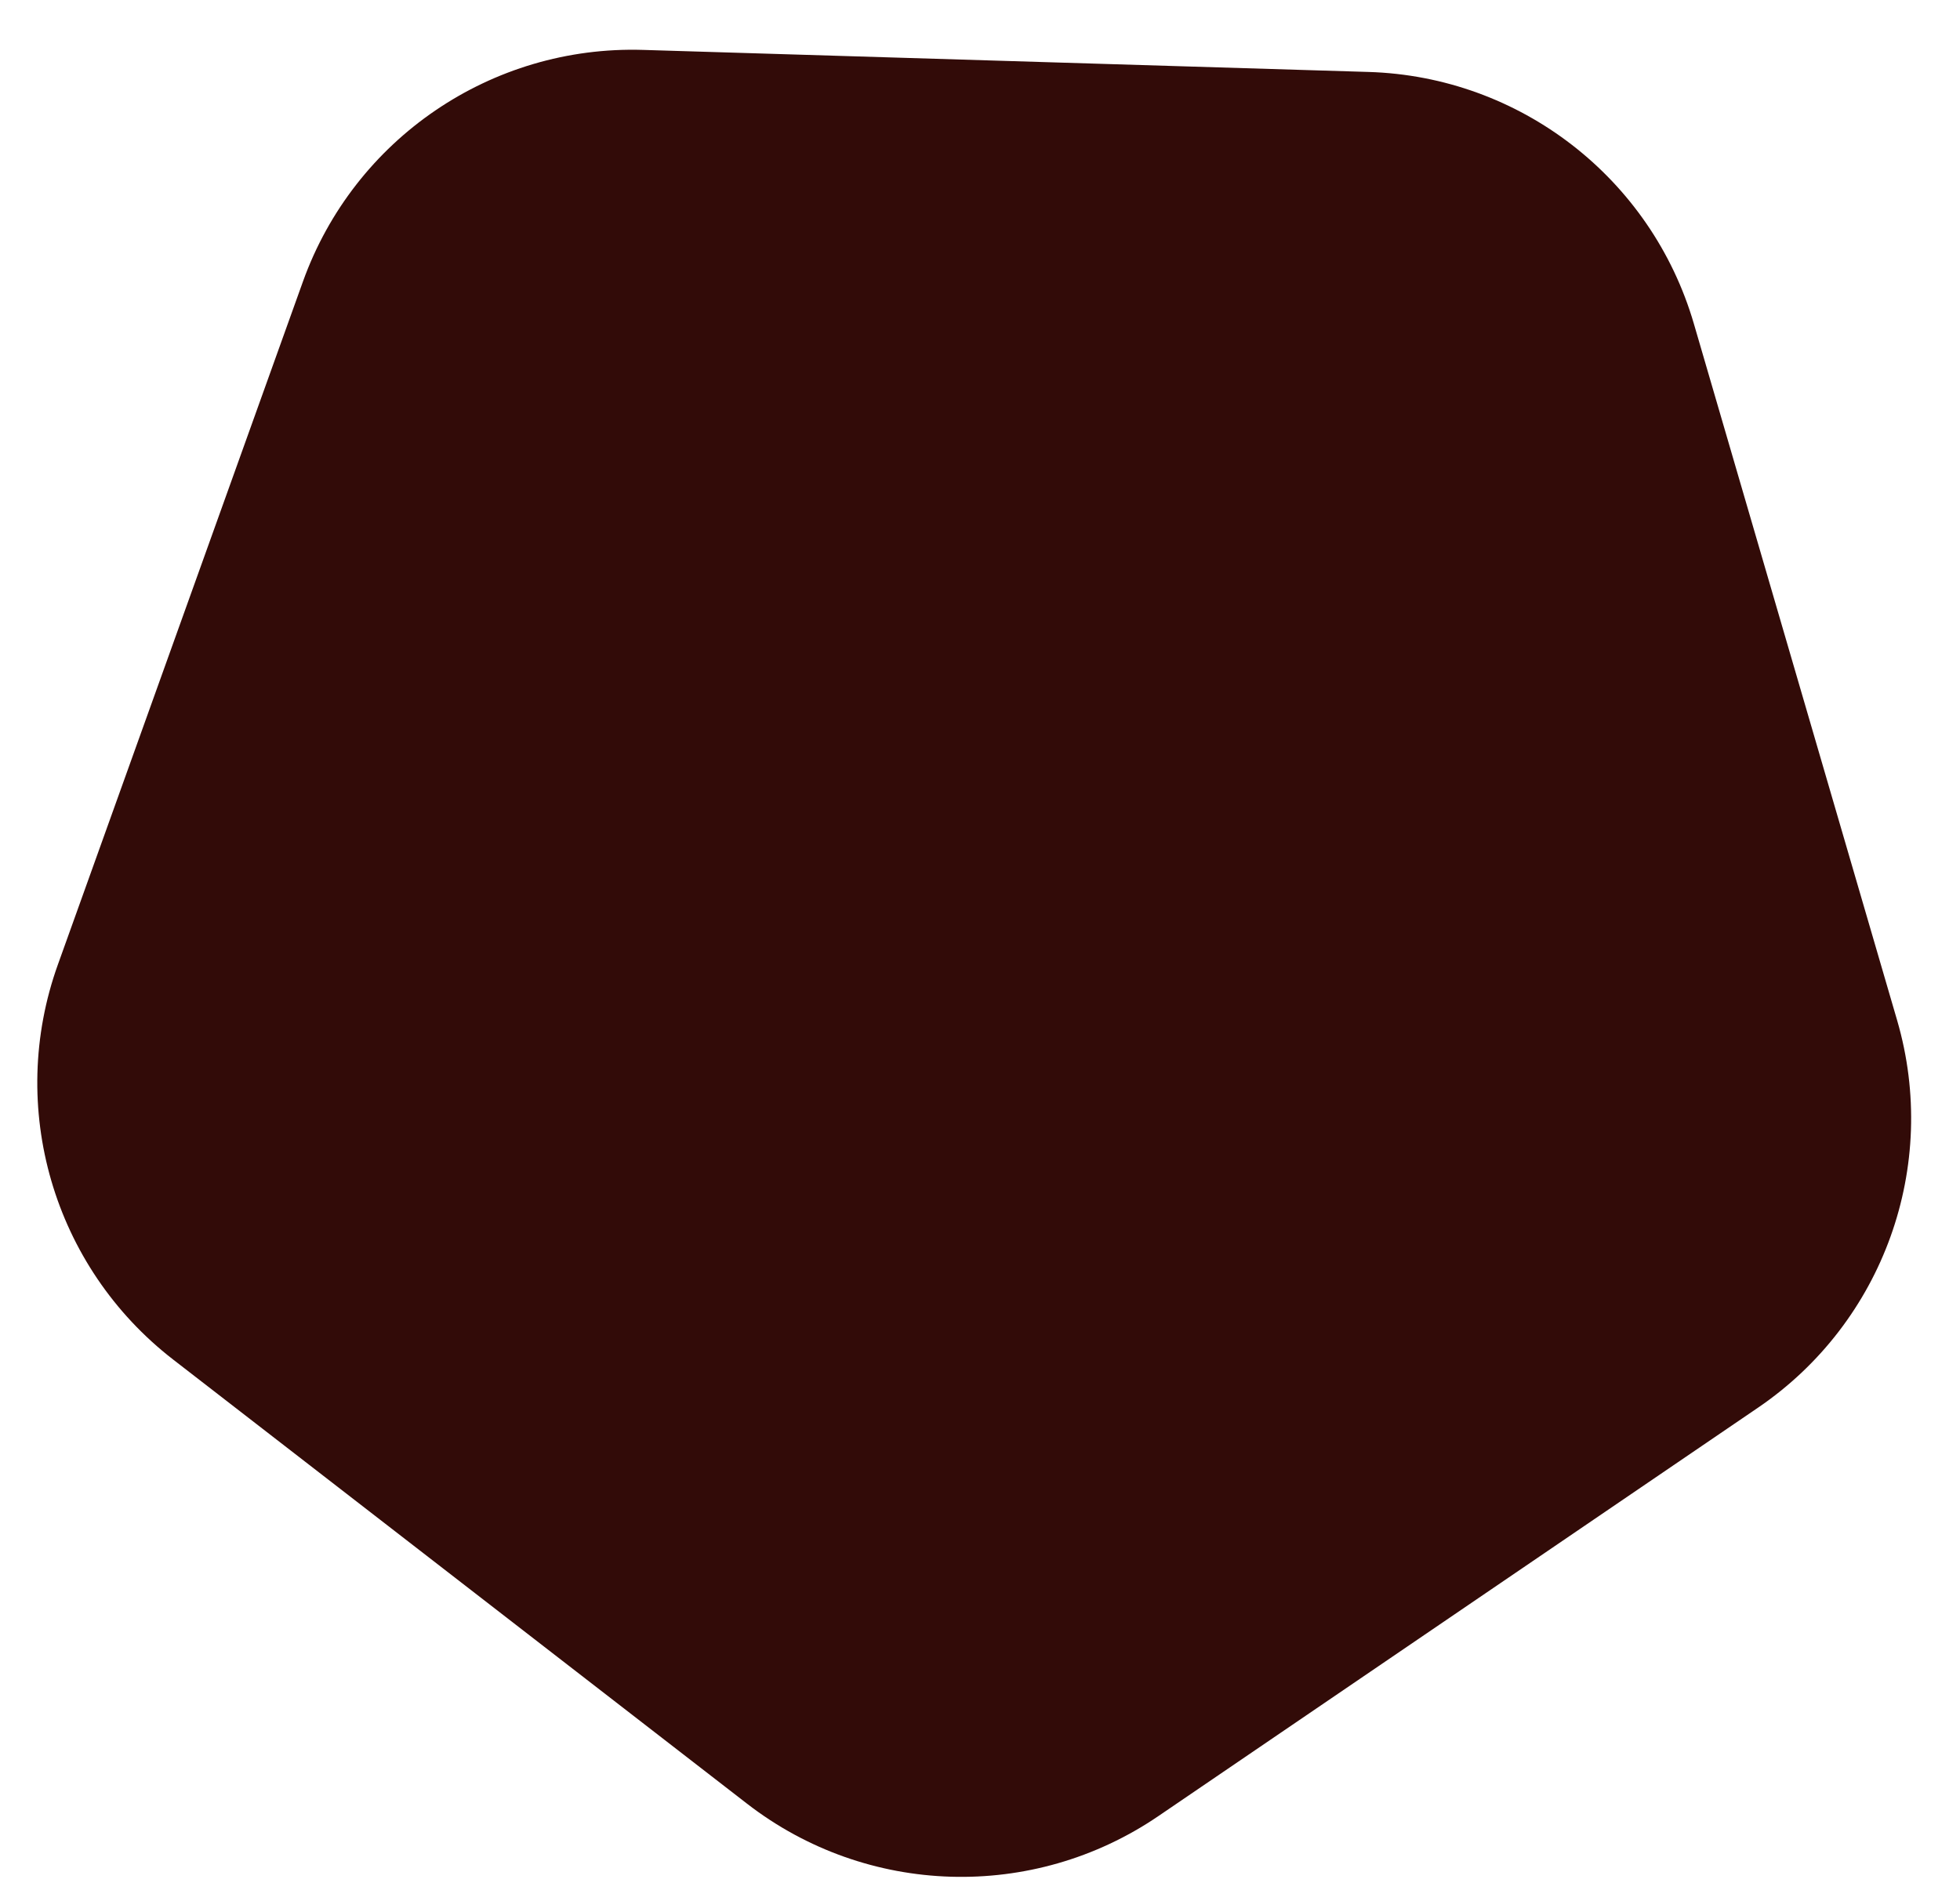 <?xml version="1.0" encoding="UTF-8"?> <svg xmlns="http://www.w3.org/2000/svg" width="28" height="27" viewBox="0 0 28 27" fill="none"><path d="M16.547 25.948C14.757 27.167 12.385 27.096 10.672 25.77L2.473 19.424C0.76 18.098 0.095 15.82 0.827 13.781L4.328 4.022C5.06 1.983 7.021 0.647 9.186 0.713L19.55 1.028C21.715 1.093 23.591 2.546 24.198 4.625L27.102 14.578C27.708 16.658 26.907 18.891 25.116 20.111L16.547 25.948Z" fill="#320B08"></path></svg> 